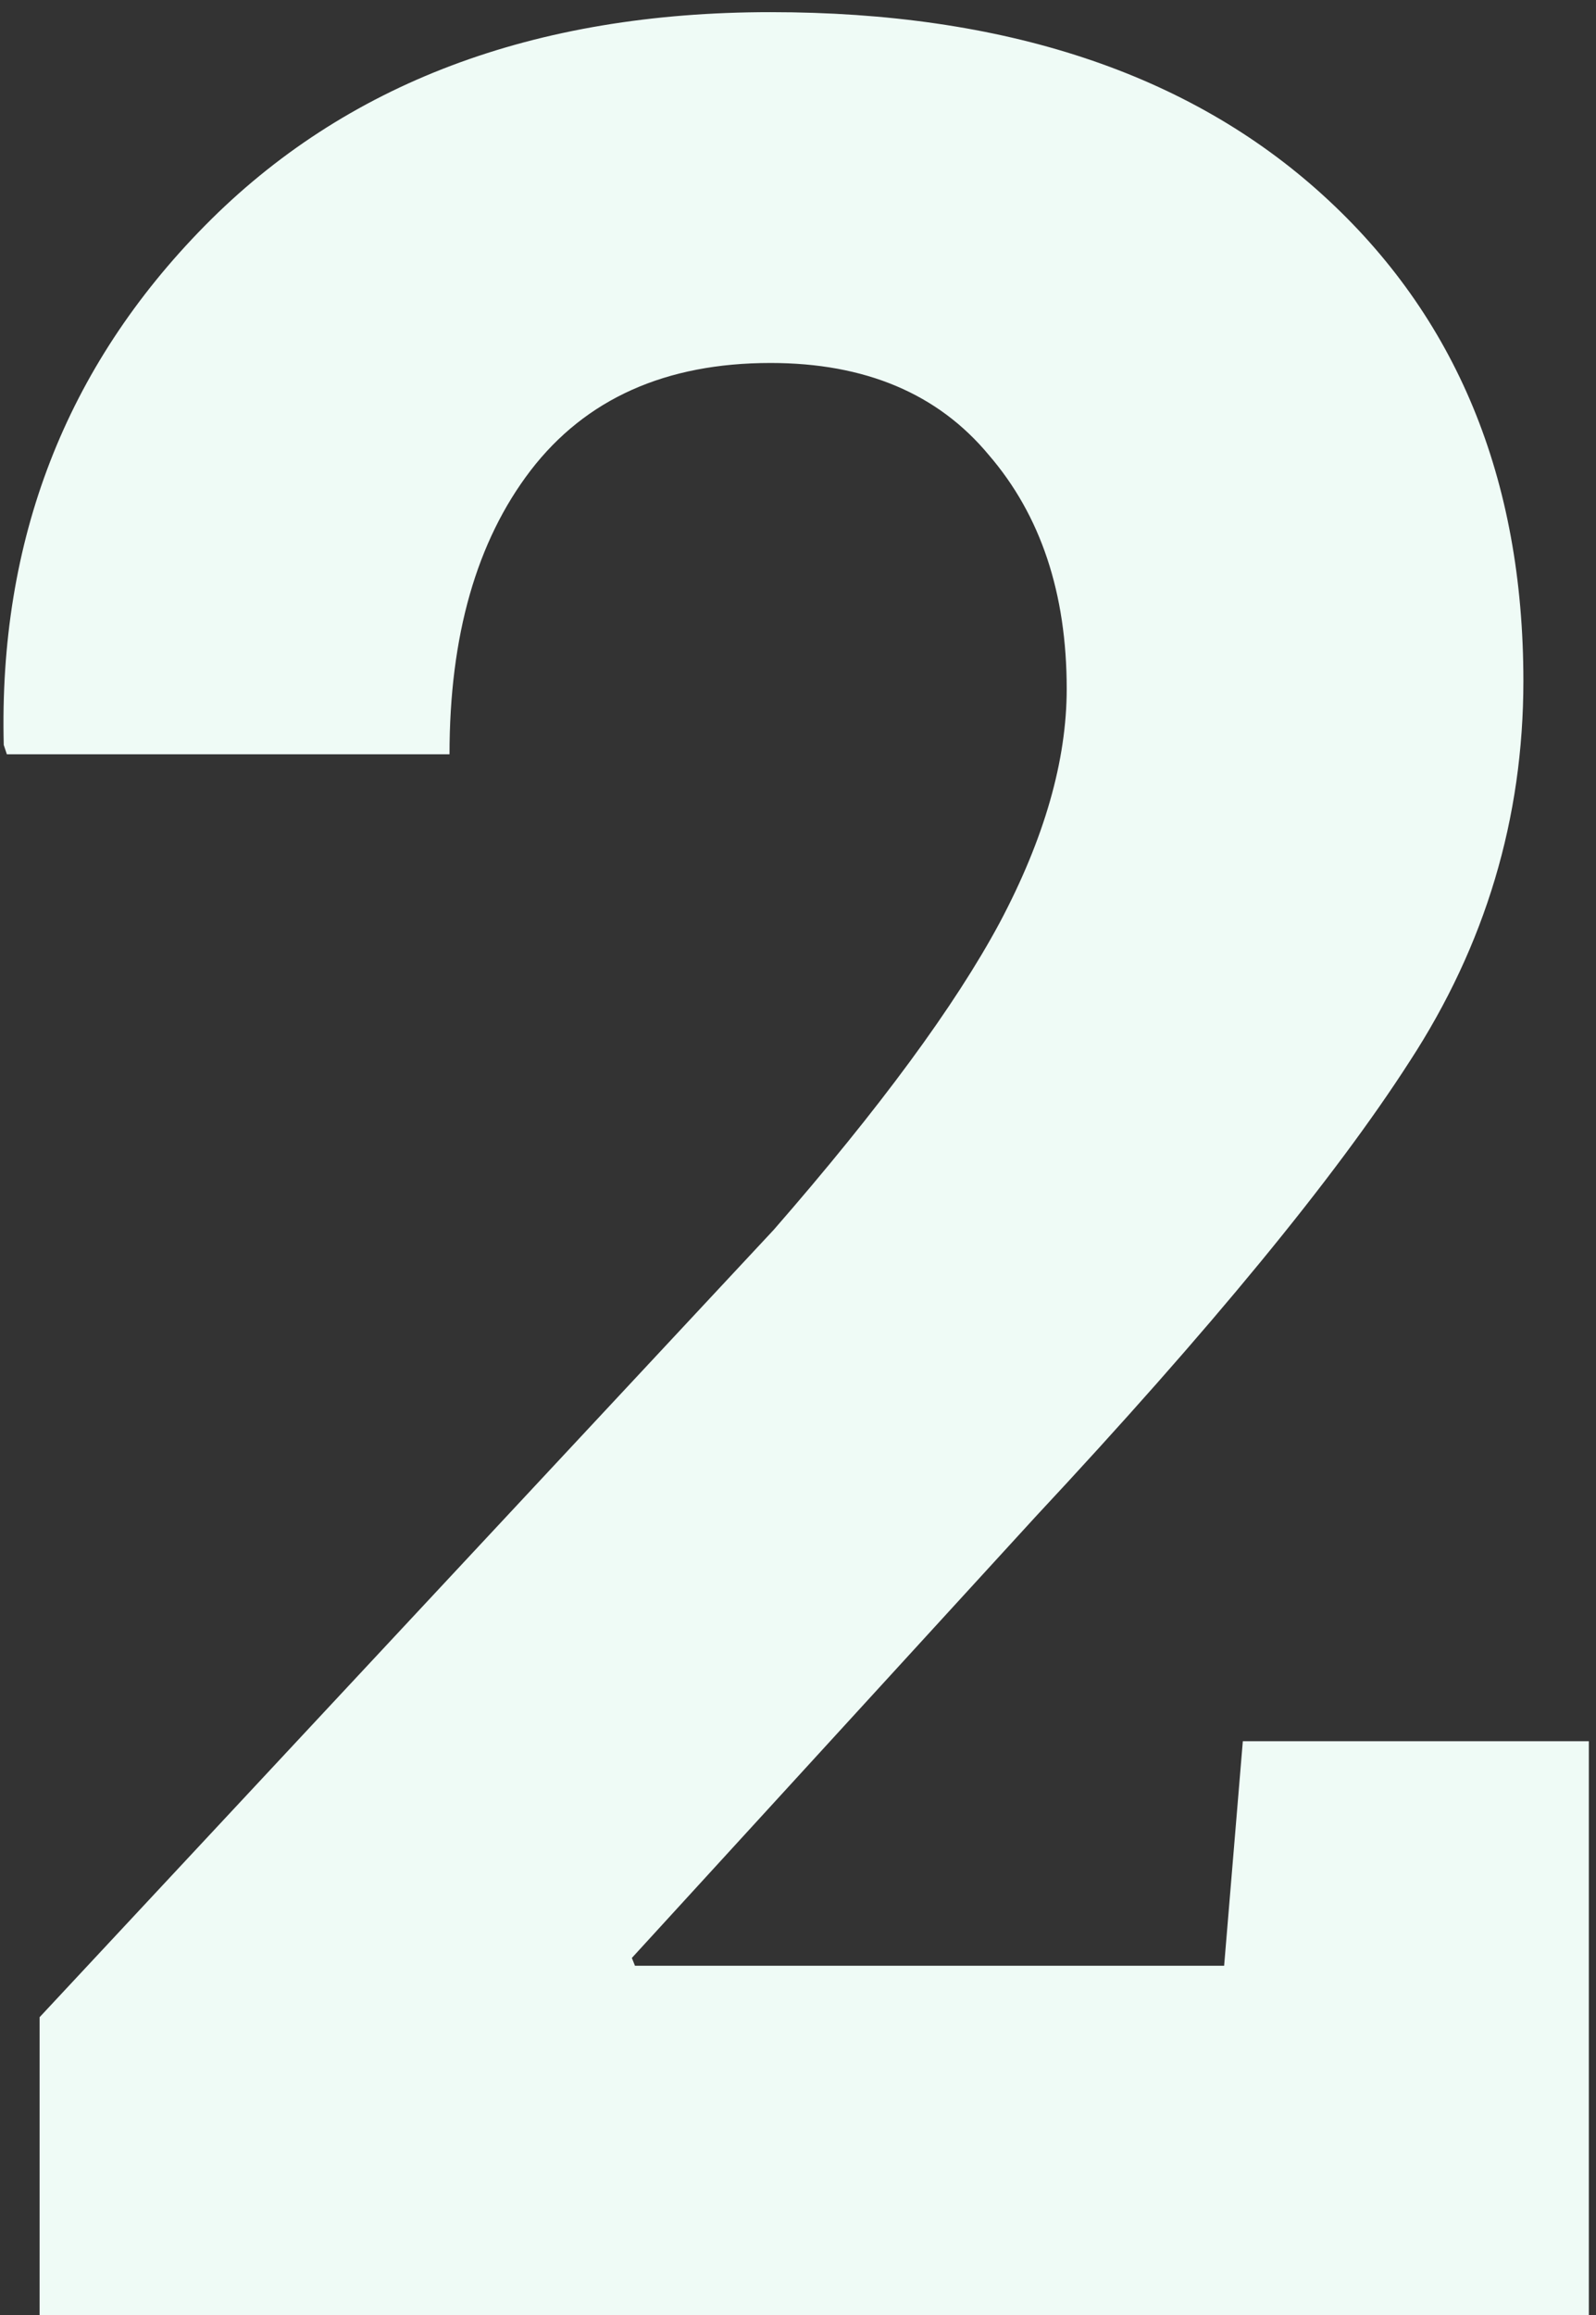 <svg width="80" height="116" viewBox="0 0 80 116" fill="none" xmlns="http://www.w3.org/2000/svg">
<rect x="0" y="0" width="80" height="116" fill="#333333" stroke="none"/>
<path d="M1.985 116V101.078L38.782 61.625C44.094 55.531 47.87 50.401 50.11 46.234C52.349 42.016 53.469 38.109 53.469 34.516C53.469 29.724 52.167 25.818 49.563 22.797C47.011 19.724 43.365 18.188 38.625 18.188C33.365 18.188 29.355 19.984 26.594 23.578C23.886 27.12 22.532 31.859 22.532 37.797H0.344L0.188 37.328C-0.073 27.068 3.287 18.396 10.266 11.312C17.297 4.177 26.75 0.609 38.625 0.609C50.344 0.609 59.563 3.656 66.282 9.75C73 15.844 76.36 23.969 76.36 34.125C76.36 41 74.459 47.354 70.657 53.188C66.907 59.021 60.657 66.625 51.907 76L31.672 98.109L31.828 98.5H61.36L62.297 87.25H79.641V116H1.985Z" fill="#EFFBF6"/>
</svg>
